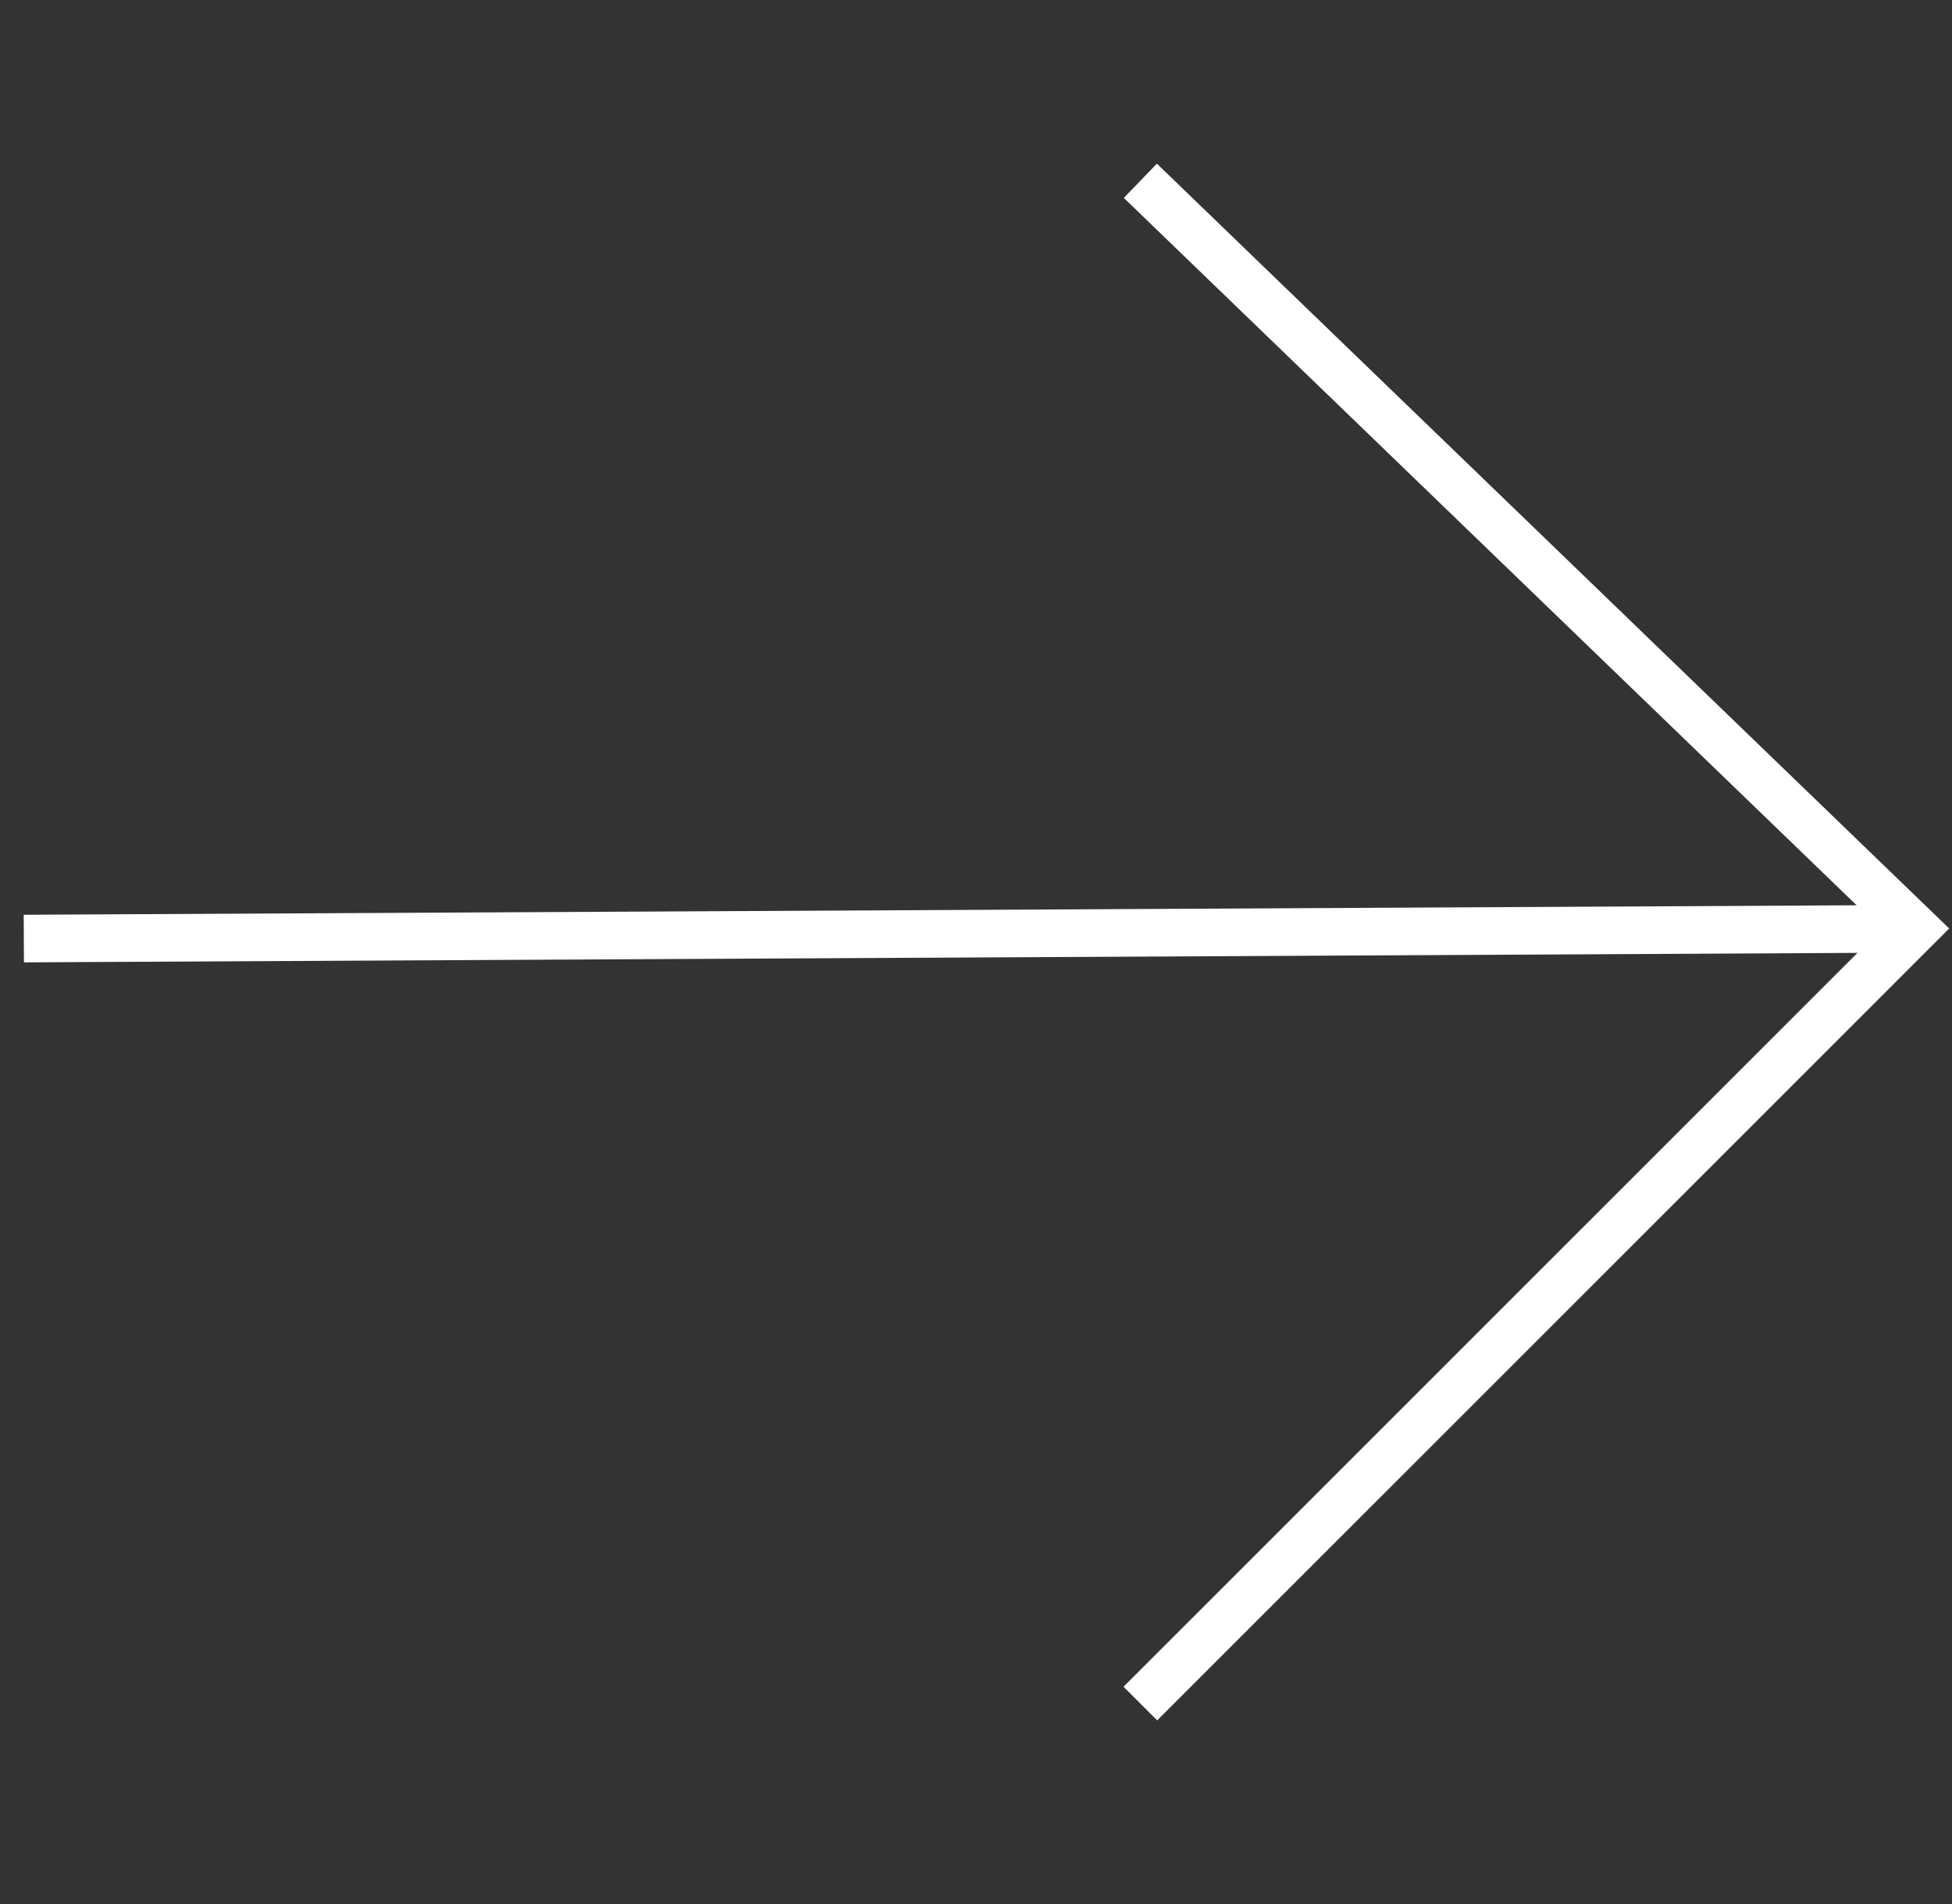 <?xml version="1.0" encoding="UTF-8"?> <svg xmlns="http://www.w3.org/2000/svg" width="41" height="40" viewBox="0 0 41 40" fill="none"><rect x="0" y="0" width="41" height="40" fill="#333333" stroke="none"/><path d="M0.998 19.215L0.498 19.218L0.503 20.218L1.003 20.215L0.998 19.215ZM40.021 19.013L0.998 19.215L1.003 20.215L40.026 20.013L40.021 19.013Z" fill="white"></path><path d="M23.952 3.798L40.228 19.512L23.952 35.789" stroke="white"></path></svg> 